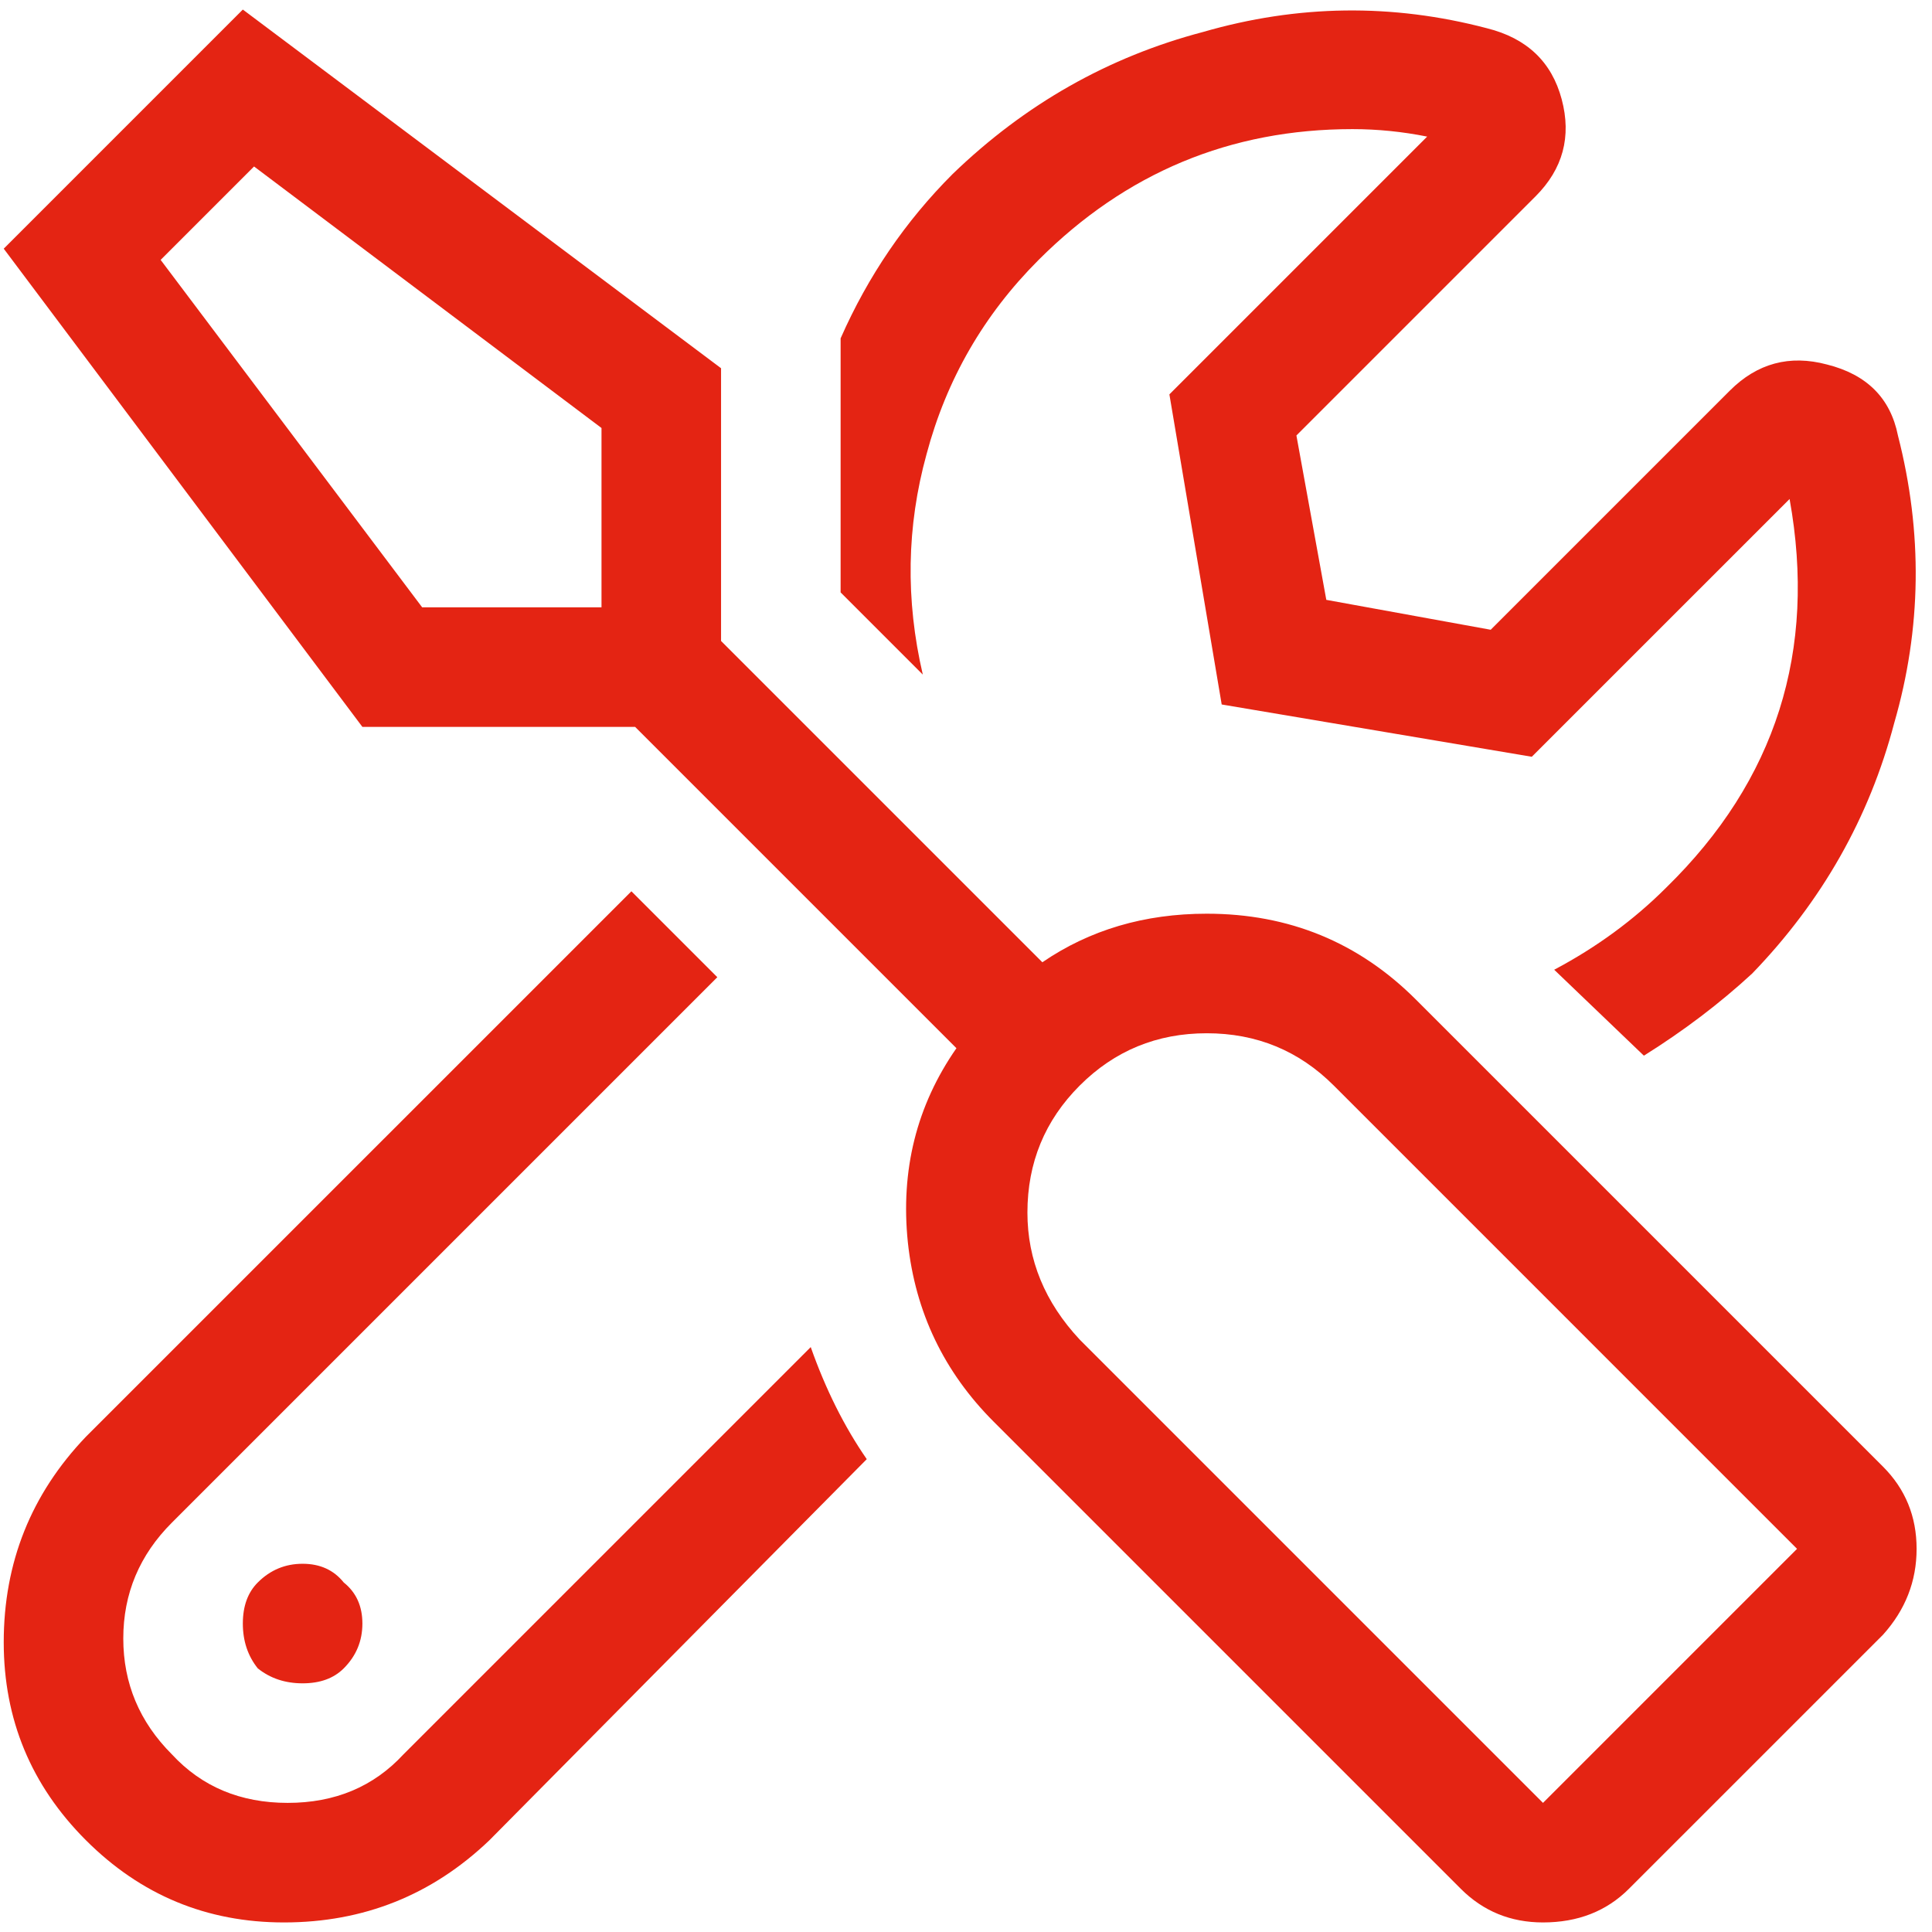 <svg xmlns="http://www.w3.org/2000/svg" width="101" height="101" viewBox="0 0 101 101" fill="none"><path d="M98.438 76.672C99.609 77.844 100.195 79.276 100.195 80.969C100.195 82.662 99.609 84.159 98.438 85.461L85.156 98.742C83.984 99.914 82.487 100.5 80.664 100.5C78.971 100.5 77.539 99.914 76.367 98.742L51.953 74.328C49.349 71.724 47.852 68.599 47.461 64.953C47.07 61.177 47.917 57.792 50 54.797L33.203 38H18.945L0.195 13L12.695 0.5L37.695 19.25V33.508L54.492 50.305C56.966 48.612 59.831 47.766 63.086 47.766C67.383 47.766 71.029 49.263 74.023 52.258L98.438 76.672ZM31.445 31.359V22.375L13.281 8.703L8.398 13.586L22.07 31.75H31.445V31.359ZM80.664 94.25L93.945 80.969L69.727 56.75C67.904 54.927 65.69 54.016 63.086 54.016C60.482 54.016 58.268 54.927 56.445 56.75C54.622 58.573 53.711 60.786 53.711 63.391C53.711 65.865 54.622 68.078 56.445 70.031L80.664 94.25ZM13.477 87.219C12.956 86.568 12.695 85.787 12.695 84.875C12.695 83.963 12.956 83.247 13.477 82.727C14.128 82.076 14.909 81.75 15.82 81.75C16.732 81.75 17.448 82.076 17.969 82.727C18.62 83.247 18.945 83.963 18.945 84.875C18.945 85.787 18.62 86.568 17.969 87.219C17.448 87.74 16.732 88 15.82 88C14.909 88 14.128 87.74 13.477 87.219ZM54.297 13.586C51.432 16.451 49.479 19.836 48.438 23.742C47.396 27.518 47.331 31.359 48.242 35.266L43.945 30.969V17.688C45.378 14.432 47.331 11.568 49.805 9.094C53.581 5.448 57.943 2.974 62.891 1.672C67.838 0.24 72.787 0.174 77.734 1.477C79.818 1.997 81.12 3.234 81.641 5.188C82.162 7.141 81.706 8.833 80.273 10.266L67.773 22.766L69.336 31.359L77.93 32.922L90.43 20.422C91.862 18.99 93.555 18.534 95.508 19.055C97.591 19.576 98.828 20.812 99.219 22.766C100.521 27.844 100.456 32.857 99.023 37.805C97.721 42.753 95.247 47.115 91.602 50.891C89.909 52.453 88.021 53.885 85.938 55.188L81.25 50.695C83.463 49.523 85.417 48.091 87.109 46.398C92.838 40.8 94.987 34.029 93.555 26.086L80.078 39.562L63.867 36.828L61.133 20.617L74.609 7.141C73.307 6.88 72.005 6.75 70.703 6.75C64.323 6.75 58.854 9.029 54.297 13.586ZM21.094 91.711L42.383 70.422C43.164 72.635 44.141 74.588 45.312 76.281L25.586 96.203C22.591 99.068 19.01 100.5 14.844 100.5C10.807 100.5 7.357 99.068 4.492 96.203C1.628 93.338 0.195 89.888 0.195 85.852C0.195 81.685 1.628 78.104 4.492 75.109L33.008 46.594L37.5 51.086L8.984 79.602C7.292 81.294 6.445 83.312 6.445 85.656C6.445 88 7.292 90.018 8.984 91.711C10.547 93.404 12.565 94.25 15.039 94.25C17.513 94.25 19.531 93.404 21.094 91.711Z" fill="#E42413"></path></svg>